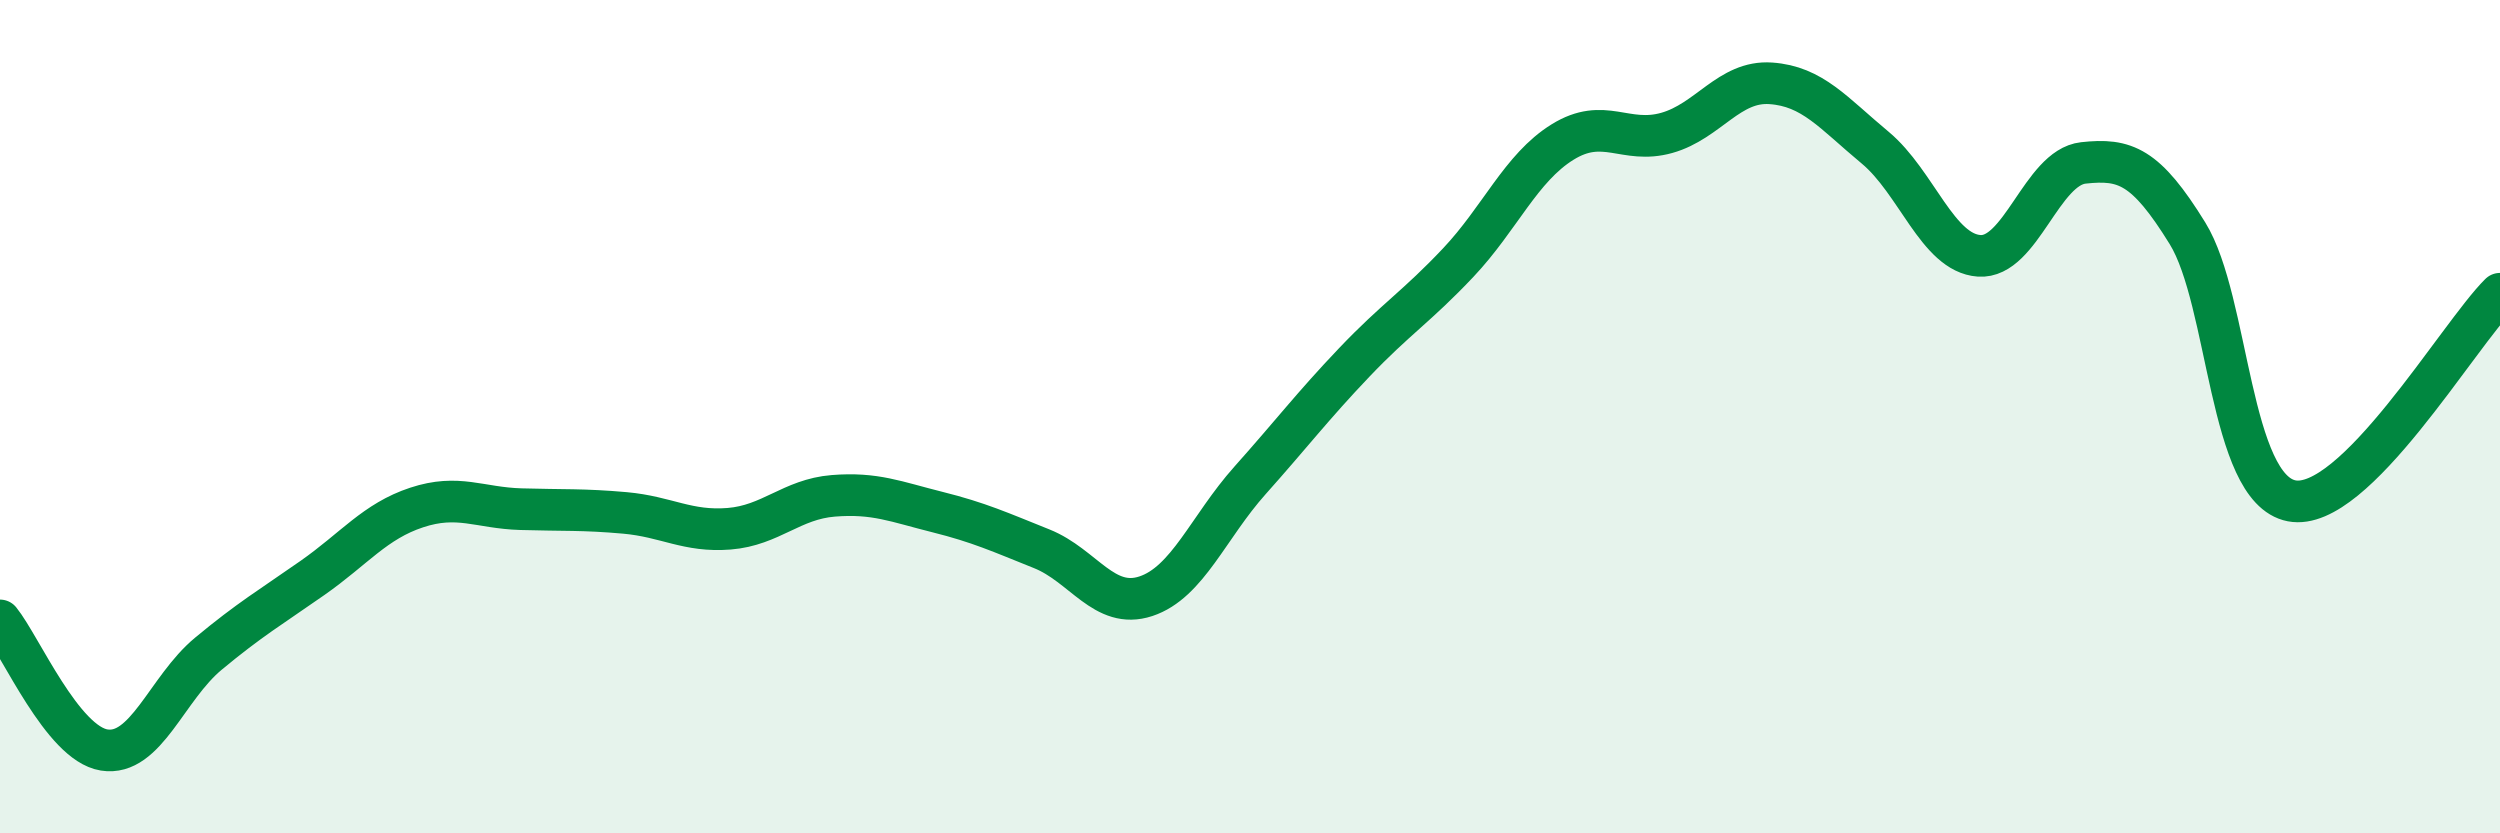 
    <svg width="60" height="20" viewBox="0 0 60 20" xmlns="http://www.w3.org/2000/svg">
      <path
        d="M 0,14.89 C 0.5,15.51 1.5,17.84 2.5,18 C 3.5,18.16 4,16.52 5,15.69 C 6,14.86 6.5,14.57 7.5,13.87 C 8.5,13.17 9,12.51 10,12.18 C 11,11.85 11.5,12.19 12.5,12.22 C 13.5,12.25 14,12.22 15,12.31 C 16,12.4 16.5,12.77 17.5,12.69 C 18.5,12.61 19,11.98 20,11.9 C 21,11.82 21.5,12.04 22.5,12.29 C 23.5,12.54 24,12.77 25,13.17 C 26,13.57 26.5,14.64 27.5,14.31 C 28.5,13.98 29,12.65 30,11.53 C 31,10.41 31.5,9.75 32.5,8.7 C 33.5,7.65 34,7.36 35,6.3 C 36,5.24 36.5,4.03 37.5,3.41 C 38.5,2.79 39,3.47 40,3.19 C 41,2.91 41.5,1.93 42.5,2 C 43.5,2.07 44,2.71 45,3.54 C 46,4.37 46.5,6.07 47.5,6.14 C 48.5,6.21 49,4.02 50,3.91 C 51,3.8 51.5,3.98 52.5,5.6 C 53.5,7.22 53.5,11.73 55,12.02 C 56.5,12.31 59,8.04 60,7.05L60 20L0 20Z"
        fill="#008740"
        opacity="0.1"
        stroke-linecap="round"
        stroke-linejoin="round"
      />
      <path
        d="M 0,14.89 C 0.5,15.51 1.5,17.84 2.5,18 C 3.5,18.16 4,16.52 5,15.69 C 6,14.86 6.5,14.57 7.5,13.87 C 8.5,13.17 9,12.51 10,12.18 C 11,11.85 11.5,12.19 12.5,12.22 C 13.5,12.25 14,12.22 15,12.31 C 16,12.4 16.5,12.77 17.5,12.69 C 18.5,12.61 19,11.98 20,11.9 C 21,11.82 21.5,12.04 22.5,12.29 C 23.5,12.54 24,12.77 25,13.17 C 26,13.57 26.5,14.64 27.5,14.31 C 28.5,13.98 29,12.65 30,11.53 C 31,10.41 31.5,9.75 32.5,8.7 C 33.5,7.65 34,7.36 35,6.3 C 36,5.24 36.5,4.03 37.5,3.41 C 38.5,2.79 39,3.47 40,3.19 C 41,2.91 41.5,1.93 42.5,2 C 43.5,2.07 44,2.71 45,3.54 C 46,4.37 46.5,6.07 47.5,6.14 C 48.5,6.21 49,4.02 50,3.91 C 51,3.8 51.5,3.98 52.5,5.6 C 53.5,7.22 53.5,11.73 55,12.02 C 56.5,12.31 59,8.04 60,7.05"
        stroke="#008740"
        stroke-width="1"
        fill="none"
        stroke-linecap="round"
        stroke-linejoin="round"
      />
    </svg>
  
